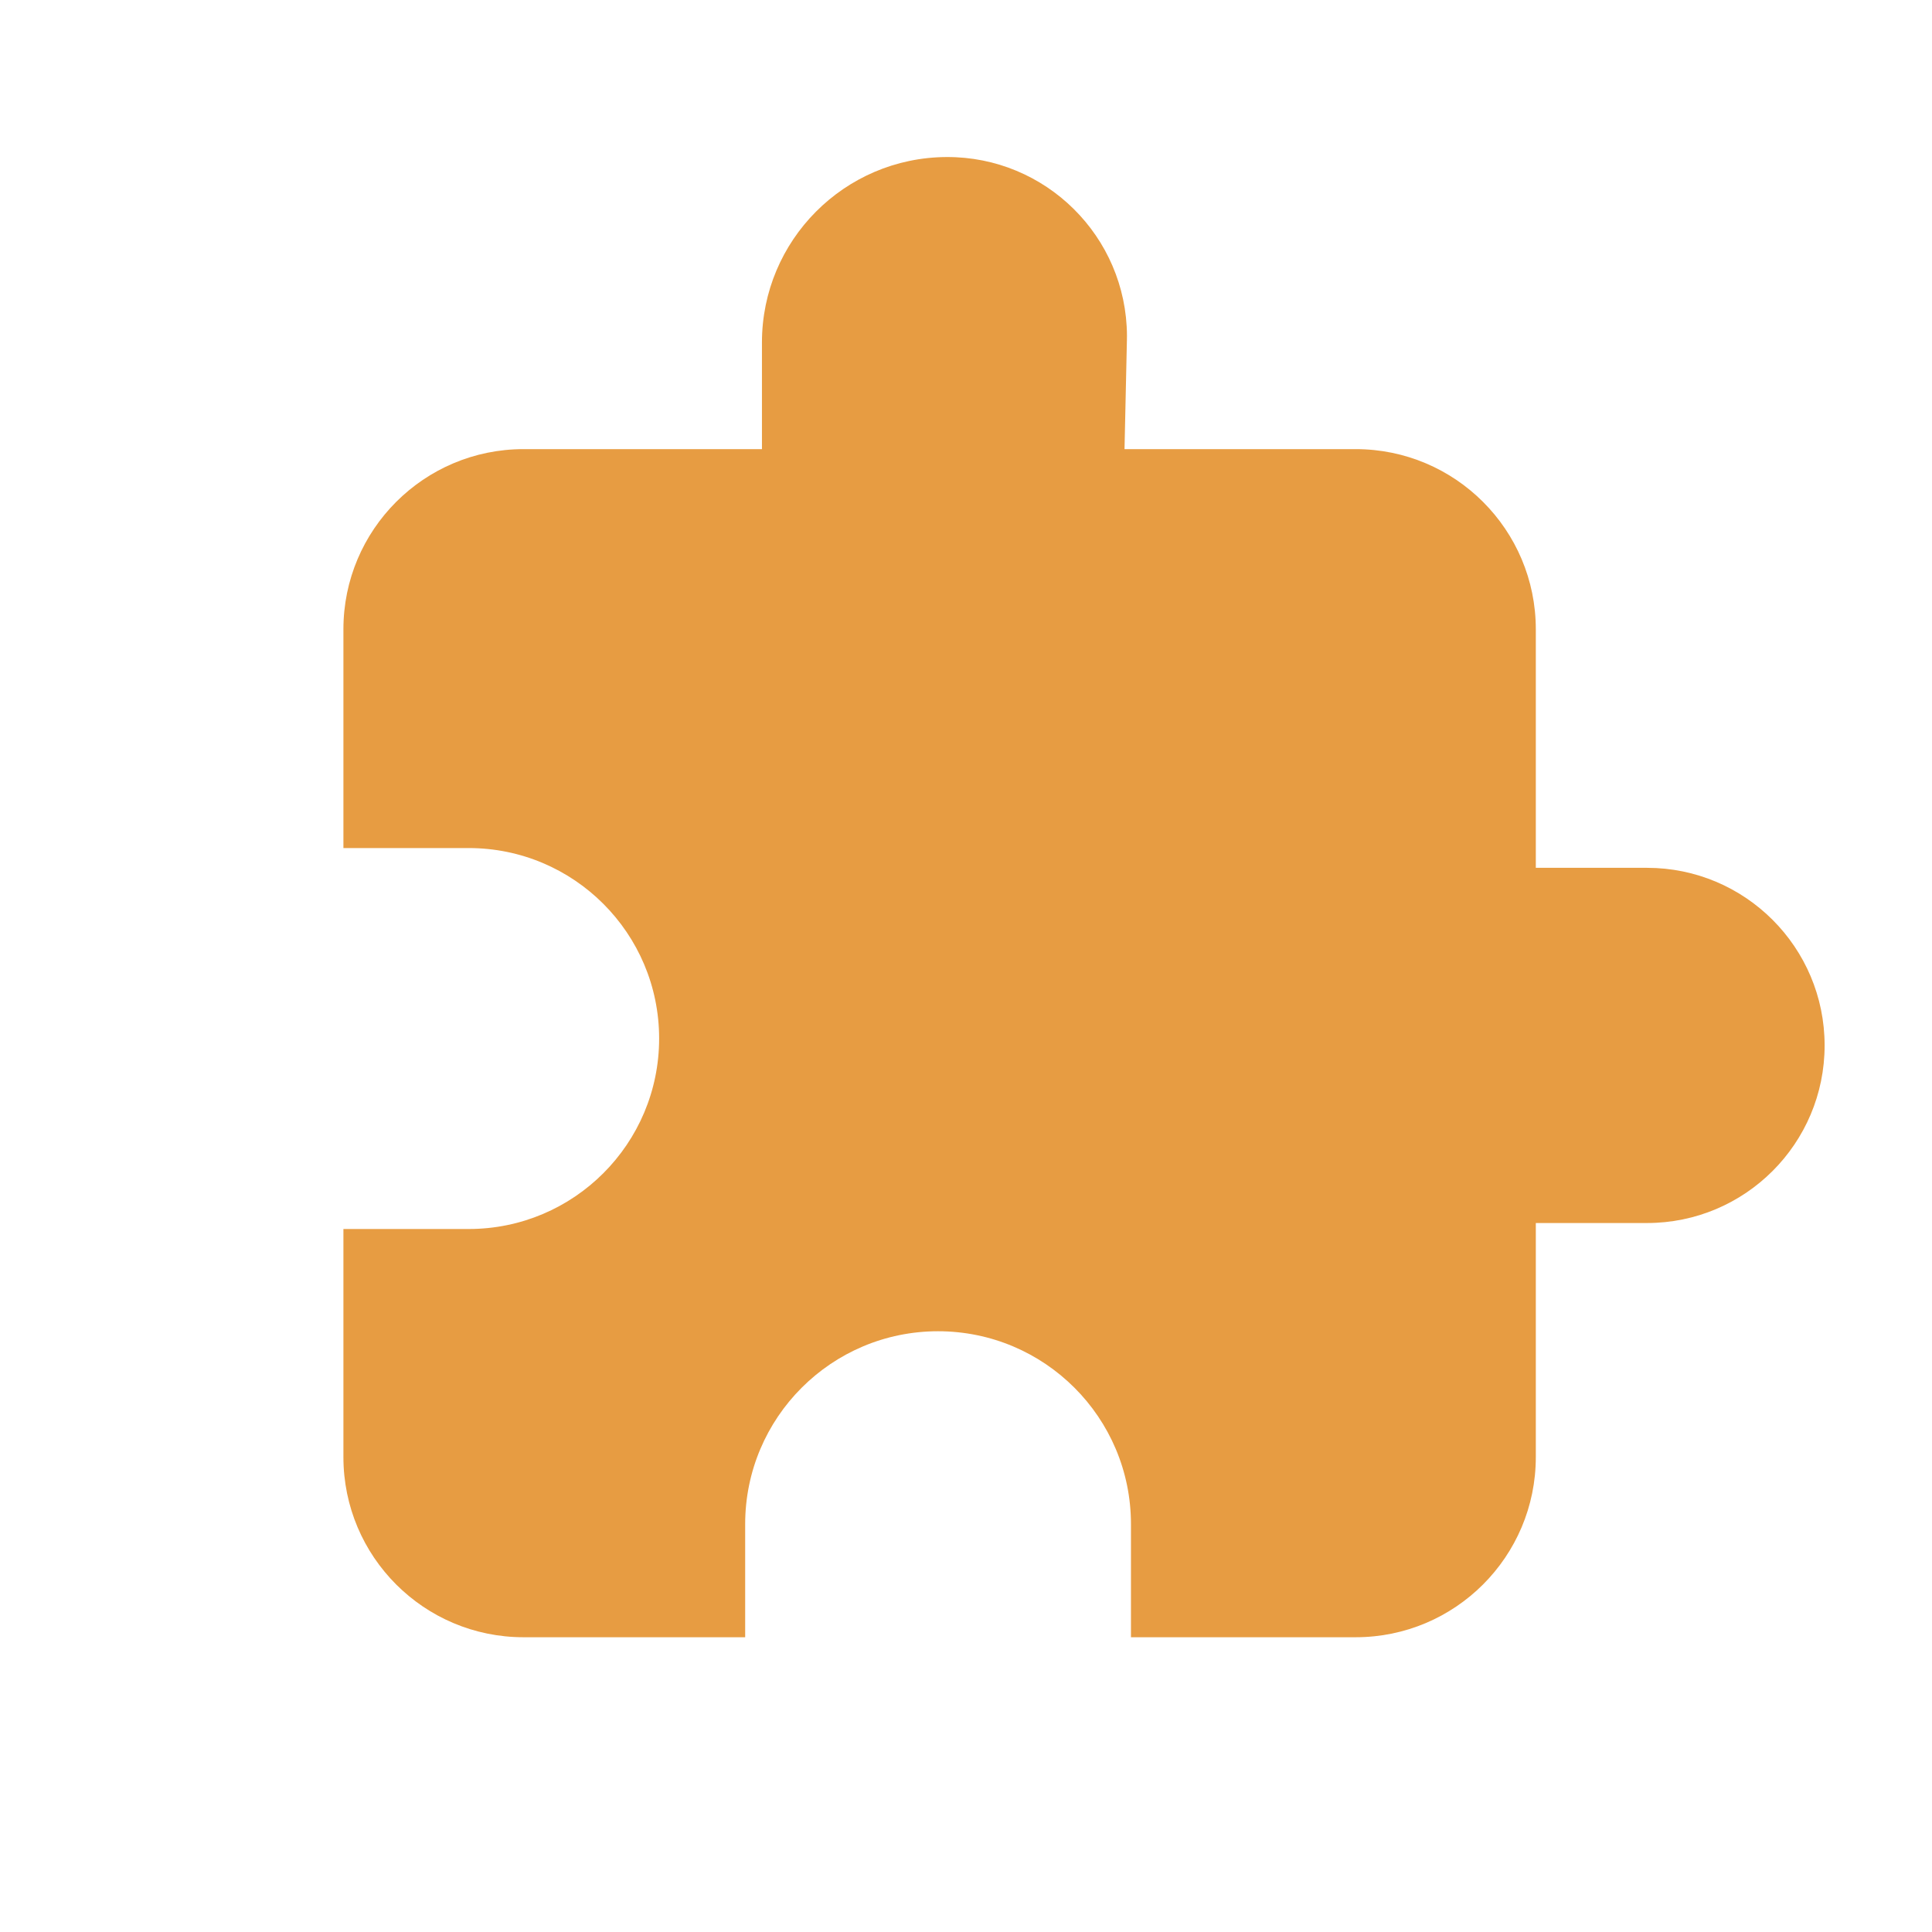 <svg width="60" height="60" viewBox="0 0 60 60" fill="none" xmlns="http://www.w3.org/2000/svg">
<g clip-path="url(#clip0_68_5086)">
<path d="M16.259 13.948H23.663V10.637C23.663 7.468 26.223 4.893 29.393 4.877C32.472 4.86 34.982 7.343 34.999 10.423C34.999 10.474 34.998 10.524 34.997 10.575L34.923 13.948H42.101C45.191 13.948 47.696 16.453 47.696 19.543V26.951H51.149C54.195 26.951 56.665 29.42 56.665 32.467C56.665 35.513 54.195 37.982 51.149 37.982H47.696V45.251C47.696 48.341 45.191 50.846 42.101 50.846H35.123V47.333C35.123 44.025 32.441 41.343 29.132 41.343C25.824 41.343 23.142 44.025 23.142 47.333V50.846H16.259C13.169 50.846 10.665 48.341 10.665 45.251V38.168H14.555C17.822 38.168 20.47 35.519 20.47 32.252C20.47 28.986 17.822 26.337 14.555 26.337H10.665V19.543C10.665 16.453 13.169 13.948 16.259 13.948Z" fill="#E79C42"/>
</g>
<defs>
<clipPath id="clip0_68_5086">
<rect width="60" height="60" fill="white"/>
</clipPath>
</defs>
</svg>
